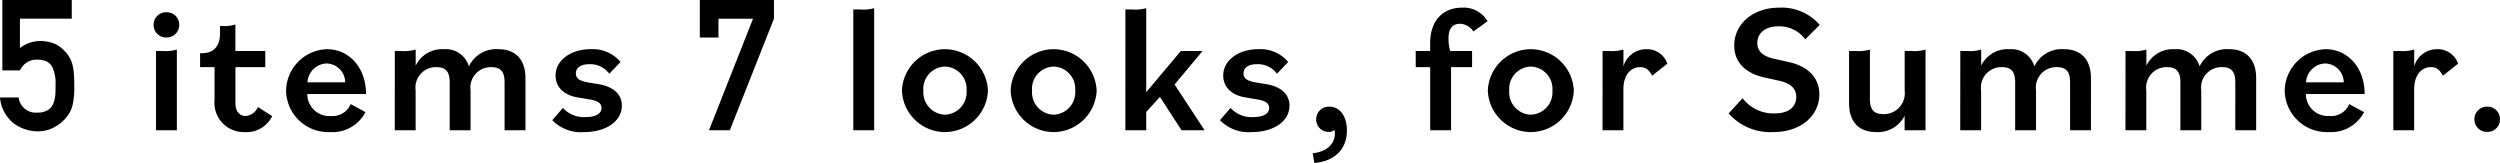 <svg xmlns="http://www.w3.org/2000/svg" width="245.948" height="16.036" viewBox="0 0 245.948 16.036">
  <path id="パス_755" data-name="パス 755" d="M.9-5.889H2.628a2.068,2.068,0,0,1,.738-.826,1.856,1.856,0,0,1,.914-.229,2.444,2.444,0,0,1,.94.158,1.369,1.369,0,0,1,.571.519,3.7,3.7,0,0,1,.343,1.784q0,.448-.018.923a3.128,3.128,0,0,1-.193.9A1.34,1.34,0,0,1,5.4-2a1.874,1.874,0,0,1-1.055.264A1.7,1.7,0,0,1,2.5-3.226H.668A3.64,3.64,0,0,0,2.03-.668,4,4,0,0,0,4.412.105a3.251,3.251,0,0,0,1.67-.448,3.578,3.578,0,0,0,1.1-.914A3.072,3.072,0,0,0,7.8-2.426a7.974,7.974,0,0,0,.176-1.916q0-.809-.053-1.362a4.383,4.383,0,0,0-.176-.923A3.1,3.1,0,0,0,6.97-7.849a2.946,2.946,0,0,0-.94-.668A3.864,3.864,0,0,0,4.676-8.78a3.228,3.228,0,0,0-2.048.7v-2.9h5.1v-1.837H.9ZM16.015,0h2.052V-7.938a3.939,3.939,0,0,1-1.368.144h-.684Zm1.026-9.126a1.226,1.226,0,0,0,1.26-1.242,1.226,1.226,0,0,0-1.26-1.242,1.226,1.226,0,0,0-1.26,1.242A1.226,1.226,0,0,0,17.041-9.126ZM24.763.18a2.8,2.8,0,0,0,2.682-1.566l-1.4-.9a1.433,1.433,0,0,1-1.224.882c-.558,0-.99-.4-.99-1.278V-6.21h2.934V-7.794H23.827V-10.4a3.939,3.939,0,0,1-1.368.144h-.144v.7c0,1.17-.522,1.98-1.8,1.98h-.162V-6.21h1.422v3.222A2.885,2.885,0,0,0,24.763.18Zm8.388,0a3.663,3.663,0,0,0,3.474-1.962l-1.458-.792A1.92,1.92,0,0,1,33.223-1.4,2.165,2.165,0,0,1,30.9-3.564h5.778c0-2.628-1.692-4.41-3.834-4.41a4.147,4.147,0,0,0-4.032,4.1A4.15,4.15,0,0,0,33.151.18Zm-.36-6.75a1.871,1.871,0,0,1,1.836,1.854H30.919A1.954,1.954,0,0,1,32.791-6.57ZM39.505,0h2.052V-3.924A2.009,2.009,0,0,1,43.609-6.21c.864,0,1.3.4,1.3,1.476V0h2.052V-3.924A2.009,2.009,0,0,1,49.009-6.21c.864,0,1.3.4,1.3,1.476V0h2.052V-5.13c0-1.836-.99-2.844-2.646-2.844A2.964,2.964,0,0,0,46.8-6.282a2.371,2.371,0,0,0-2.466-1.692,2.886,2.886,0,0,0-2.772,1.62V-7.938a3.949,3.949,0,0,1-1.368.144h-.684Zm18.63.18c2.106,0,3.708-1.026,3.708-2.61,0-1.026-.72-1.818-2.2-2.088l-1.08-.18c-.954-.162-1.242-.432-1.242-.9,0-.576.522-.9,1.314-.9a2.346,2.346,0,0,1,1.98.936l1.1-1.152a3.546,3.546,0,0,0-2.952-1.26c-1.908,0-3.438,1.062-3.438,2.592,0,1.026.684,1.89,2.124,2.142l1.278.216c.846.144,1.116.432,1.116.828,0,.576-.594.9-1.566.9a2.788,2.788,0,0,1-2.232-.9L55-.99A3.917,3.917,0,0,0,58.135.18Zm11.379-9.3h1.837v-1.854h3.4L70.42,0h2.048l4.342-10.978v-1.837H69.514ZM84.615,0h2.052V-12.006a4.145,4.145,0,0,1-1.368.126h-.684Zm9.018-1.53a2.206,2.206,0,0,1-2.124-2.376,2.19,2.19,0,0,1,2.124-2.358,2.19,2.19,0,0,1,2.124,2.358A2.206,2.206,0,0,1,93.633-1.53Zm0,1.71a4.258,4.258,0,0,0,4.23-4.086,4.255,4.255,0,0,0-4.23-4.068A4.242,4.242,0,0,0,89.4-3.906,4.245,4.245,0,0,0,93.633.18Zm10.692-1.71A2.206,2.206,0,0,1,102.2-3.906a2.19,2.19,0,0,1,2.124-2.358,2.19,2.19,0,0,1,2.124,2.358A2.206,2.206,0,0,1,104.325-1.53Zm0,1.71a4.258,4.258,0,0,0,4.23-4.086,4.255,4.255,0,0,0-4.23-4.068,4.242,4.242,0,0,0-4.23,4.068A4.245,4.245,0,0,0,104.325.18ZM111.381,0h2.052V-1.8l1.35-1.476L116.907,0h2.268l-2.952-4.5,2.754-3.294h-2.142l-3.4,4.05v-8.262a4.145,4.145,0,0,1-1.368.126h-.684Zm12.438.18c2.106,0,3.708-1.026,3.708-2.61,0-1.026-.72-1.818-2.2-2.088l-1.08-.18c-.954-.162-1.242-.432-1.242-.9,0-.576.522-.9,1.314-.9a2.346,2.346,0,0,1,1.98.936l1.1-1.152a3.546,3.546,0,0,0-2.952-1.26c-1.908,0-3.438,1.062-3.438,2.592,0,1.026.684,1.89,2.124,2.142l1.278.216c.846.144,1.116.432,1.116.828,0,.576-.594.9-1.566.9a2.788,2.788,0,0,1-2.232-.9L120.687-.99A3.917,3.917,0,0,0,123.819.18Zm6.156,3.042c2.016-.18,3.2-1.368,3.2-3.2,0-1.44-.72-2.34-1.71-2.34a1.24,1.24,0,0,0-1.314,1.242A1.218,1.218,0,0,0,131.379.162a.8.8,0,0,0,.576-.2,1.284,1.284,0,0,1,.036.342c0,.99-.72,1.8-2.178,1.962Zm9.972-9.432h1.422V0h2.052V-6.21h2.07V-7.794h-2.16A4.734,4.734,0,0,1,143.169-9c0-1.1.486-1.476,1.116-1.476a1.632,1.632,0,0,1,1.332.756l1.4-1.008a2.726,2.726,0,0,0-2.52-1.332c-1.746,0-3.132,1.134-3.132,3.51v.756h-1.422Zm11.322,4.68a2.206,2.206,0,0,1-2.124-2.376,2.19,2.19,0,0,1,2.124-2.358,2.19,2.19,0,0,1,2.124,2.358A2.206,2.206,0,0,1,151.269-1.53Zm0,1.71a4.258,4.258,0,0,0,4.23-4.086,4.255,4.255,0,0,0-4.23-4.068,4.242,4.242,0,0,0-4.23,4.068A4.245,4.245,0,0,0,151.269.18ZM158.325,0h2.052V-4.032c0-1.386.7-2.178,1.656-2.178.54,0,.864.27,1.17.846L164.7-6.552a2.106,2.106,0,0,0-2.052-1.422,2.323,2.323,0,0,0-2.268,1.692V-7.938a4.016,4.016,0,0,1-1.368.144h-.684ZM175.1.18c2.754,0,4.554-1.62,4.554-3.708,0-1.638-1.116-2.772-3.024-3.186l-1.458-.324c-1.026-.234-1.62-.7-1.62-1.548,0-.936.738-1.638,2.052-1.638a3.171,3.171,0,0,1,2.664,1.278l1.422-1.422a4.955,4.955,0,0,0-4-1.692c-2.592,0-4.41,1.62-4.41,3.726,0,1.584,1.026,2.718,3.006,3.15l1.458.324c1.152.252,1.638.81,1.638,1.584,0,.954-.72,1.62-2.106,1.62A3.83,3.83,0,0,1,172.1-3.15l-1.368,1.494A5.456,5.456,0,0,0,175.1.18Zm10.134,0a2.957,2.957,0,0,0,2.808-1.6V0H190.1V-7.938a3.949,3.949,0,0,1-1.368.144h-.684v3.906a2.053,2.053,0,0,1-2.106,2.3c-.882,0-1.314-.4-1.314-1.476V-7.938a3.949,3.949,0,0,1-1.368.144h-.684v5.13C182.571-.792,183.579.18,185.235.18Zm8.28-.18h2.052V-3.924a2.009,2.009,0,0,1,2.052-2.286c.864,0,1.3.4,1.3,1.476V0h2.052V-3.924a2.009,2.009,0,0,1,2.052-2.286c.864,0,1.3.4,1.3,1.476V0h2.052V-5.13c0-1.836-.99-2.844-2.646-2.844a2.964,2.964,0,0,0-2.916,1.692,2.371,2.371,0,0,0-2.466-1.692,2.886,2.886,0,0,0-2.772,1.62V-7.938a3.949,3.949,0,0,1-1.368.144h-.684Zm16.254,0h2.052V-3.924a2.009,2.009,0,0,1,2.052-2.286c.864,0,1.3.4,1.3,1.476V0h2.052V-3.924a2.009,2.009,0,0,1,2.052-2.286c.864,0,1.3.4,1.3,1.476V0h2.052V-5.13c0-1.836-.99-2.844-2.646-2.844a2.964,2.964,0,0,0-2.916,1.692,2.371,2.371,0,0,0-2.466-1.692,2.886,2.886,0,0,0-2.772,1.62V-7.938a3.949,3.949,0,0,1-1.368.144h-.684Zm20,.18a3.663,3.663,0,0,0,3.474-1.962l-1.458-.792a1.92,1.92,0,0,1-1.944,1.17,2.165,2.165,0,0,1-2.322-2.16H233.3c0-2.628-1.692-4.41-3.834-4.41a4.147,4.147,0,0,0-4.032,4.1A4.15,4.15,0,0,0,229.767.18Zm-.36-6.75a1.871,1.871,0,0,1,1.836,1.854h-3.708A1.954,1.954,0,0,1,229.407-6.57ZM236.121,0h2.052V-4.032c0-1.386.7-2.178,1.656-2.178.54,0,.864.27,1.17.846l1.494-1.188a2.106,2.106,0,0,0-2.052-1.422,2.323,2.323,0,0,0-2.268,1.692V-7.938a4.016,4.016,0,0,1-1.368.144h-.684Zm9.234.162a1.226,1.226,0,0,0,1.26-1.242,1.226,1.226,0,0,0-1.26-1.242A1.226,1.226,0,0,0,244.1-1.08,1.226,1.226,0,0,0,245.355.162Z" transform="translate(-0.668 12.814)"/>
</svg>
